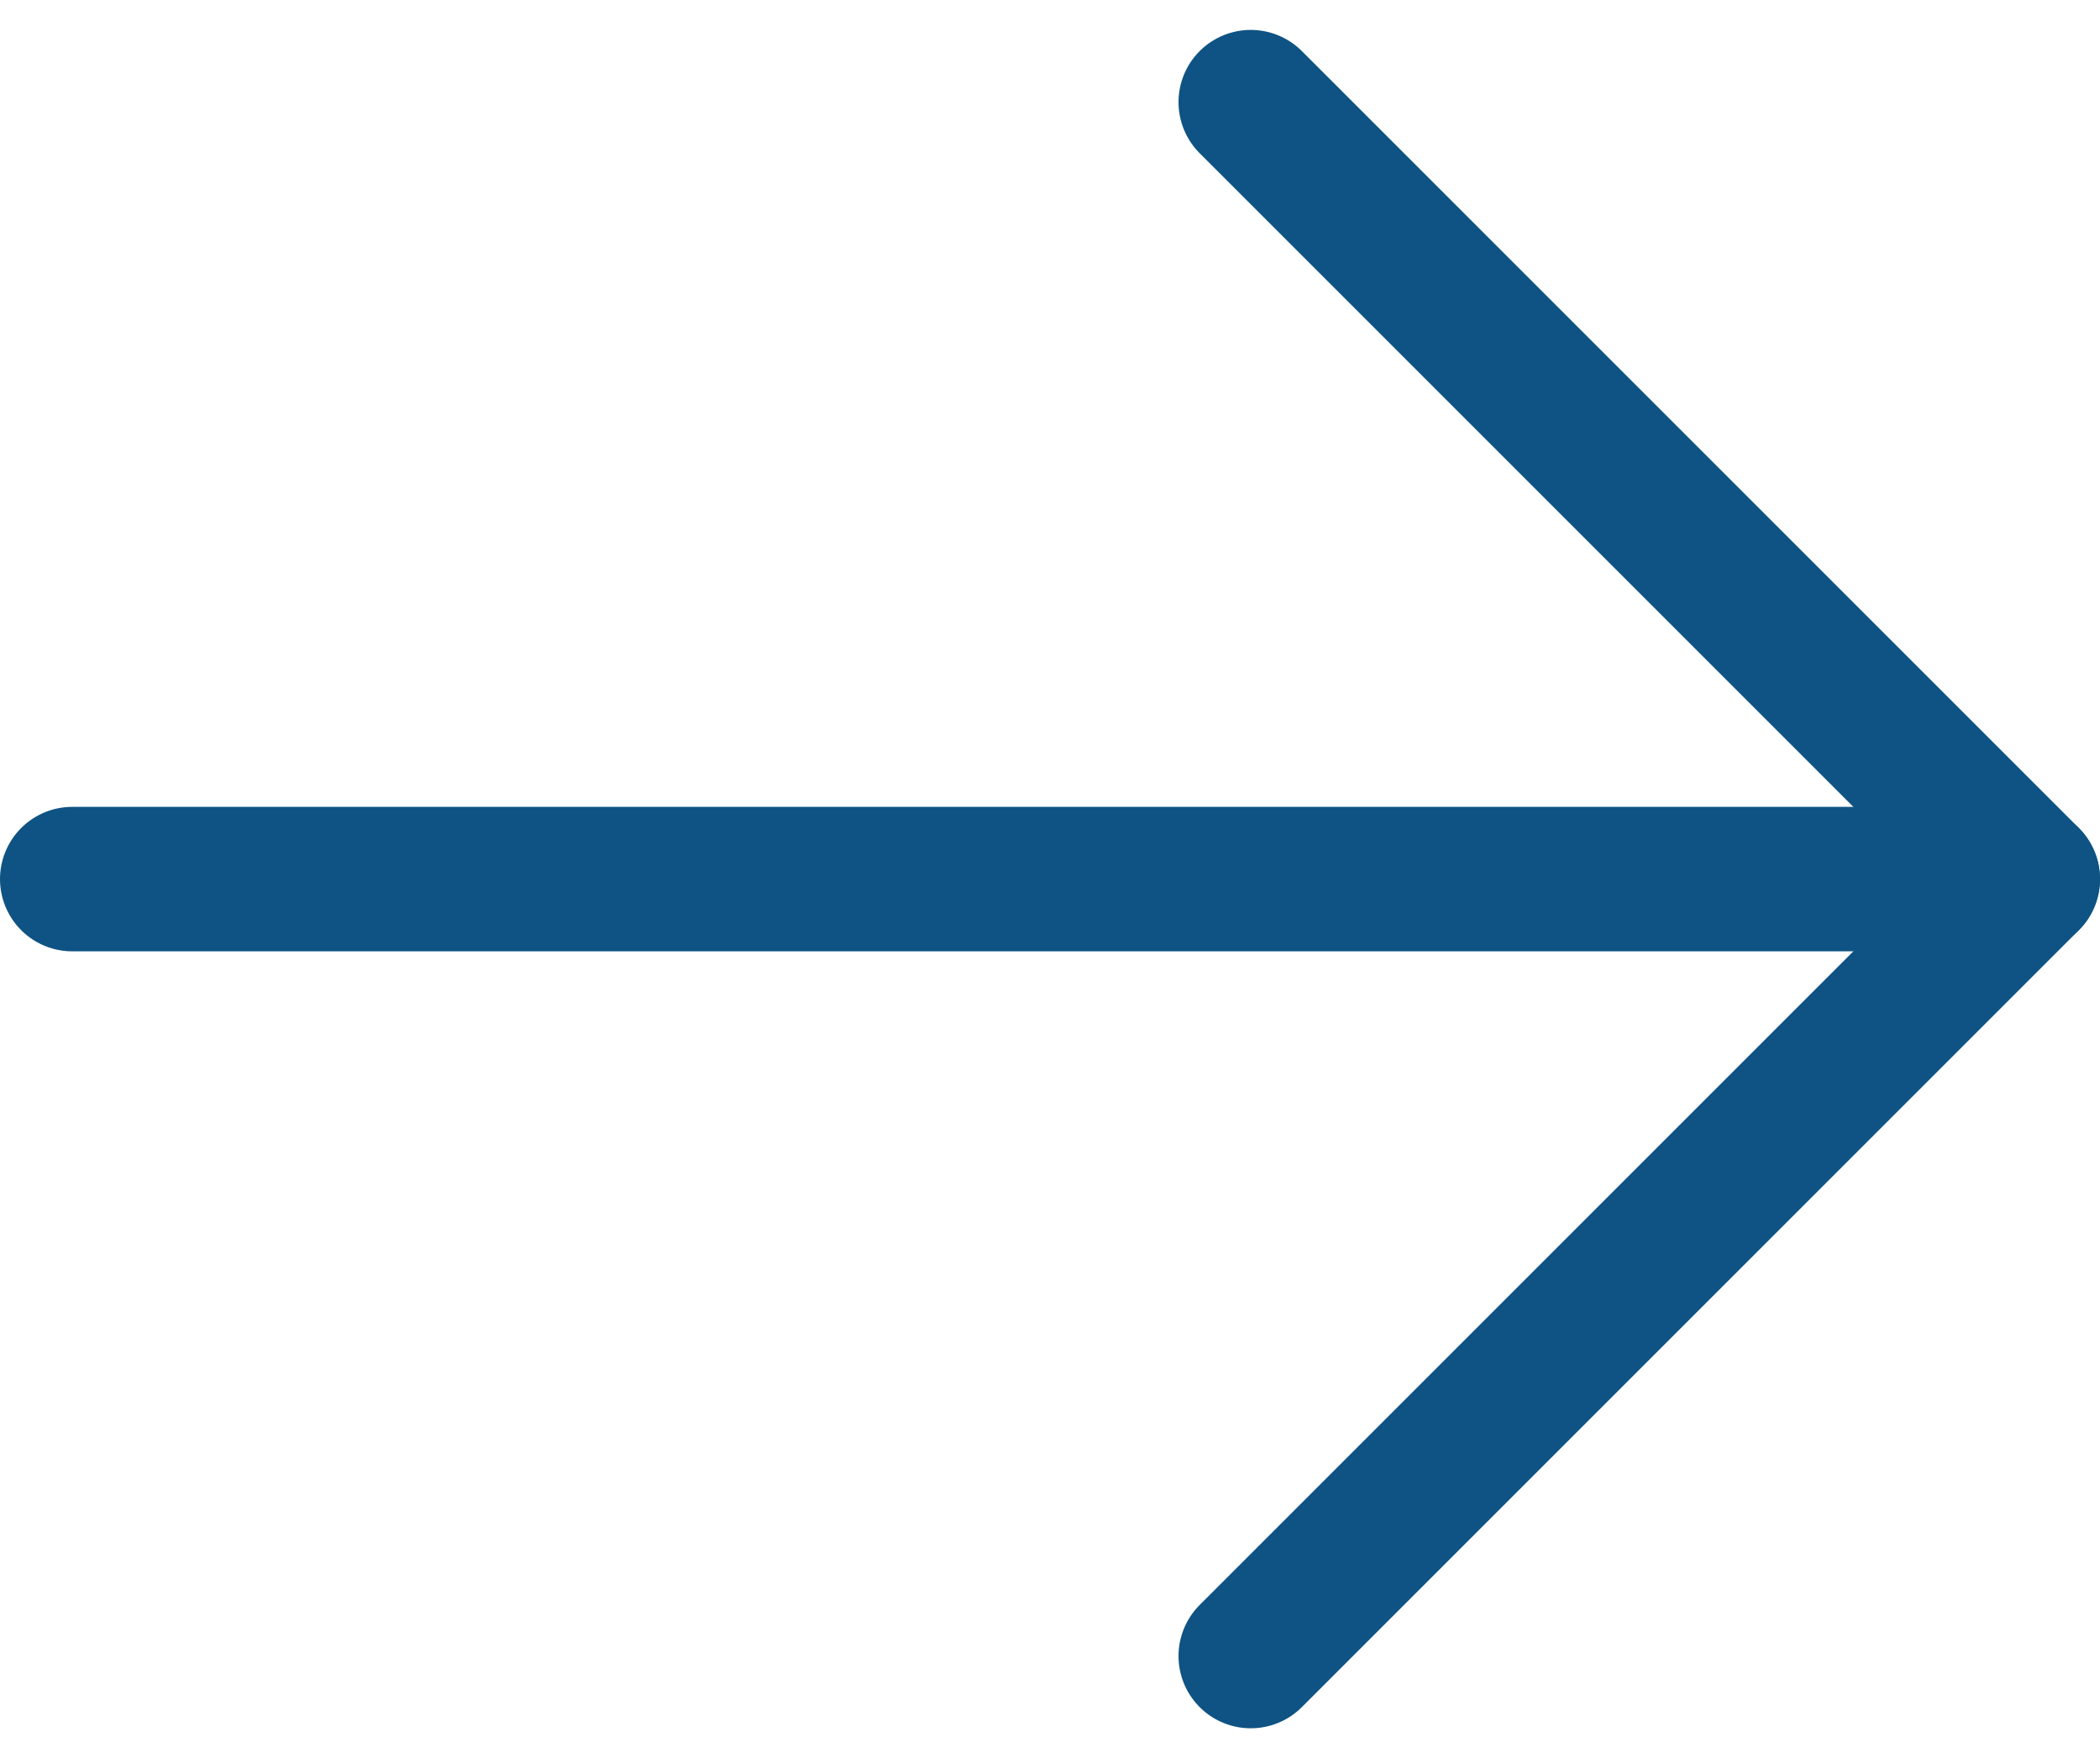 <svg xmlns="http://www.w3.org/2000/svg" width="14.535" height="12.171" viewBox="0 0 14.535 12.171">
  <g id="read-more-bttn" transform="translate(-1.575 -6.793)">
    <path id="Path_9735" data-name="Path 9735" d="M7.5,18H21.035" transform="translate(-5.425 -5.122)" fill="none" stroke="#0e5383" stroke-linecap="round" stroke-linejoin="round" stroke-width="1"/>
    <path id="Path_9736" data-name="Path 9736" d="M18,7.5l5.378,5.378L18,18.256" transform="translate(-7.768)" fill="none" stroke="#0e5383" stroke-linecap="round" stroke-linejoin="round" stroke-width="1"/>
  </g>
</svg>
